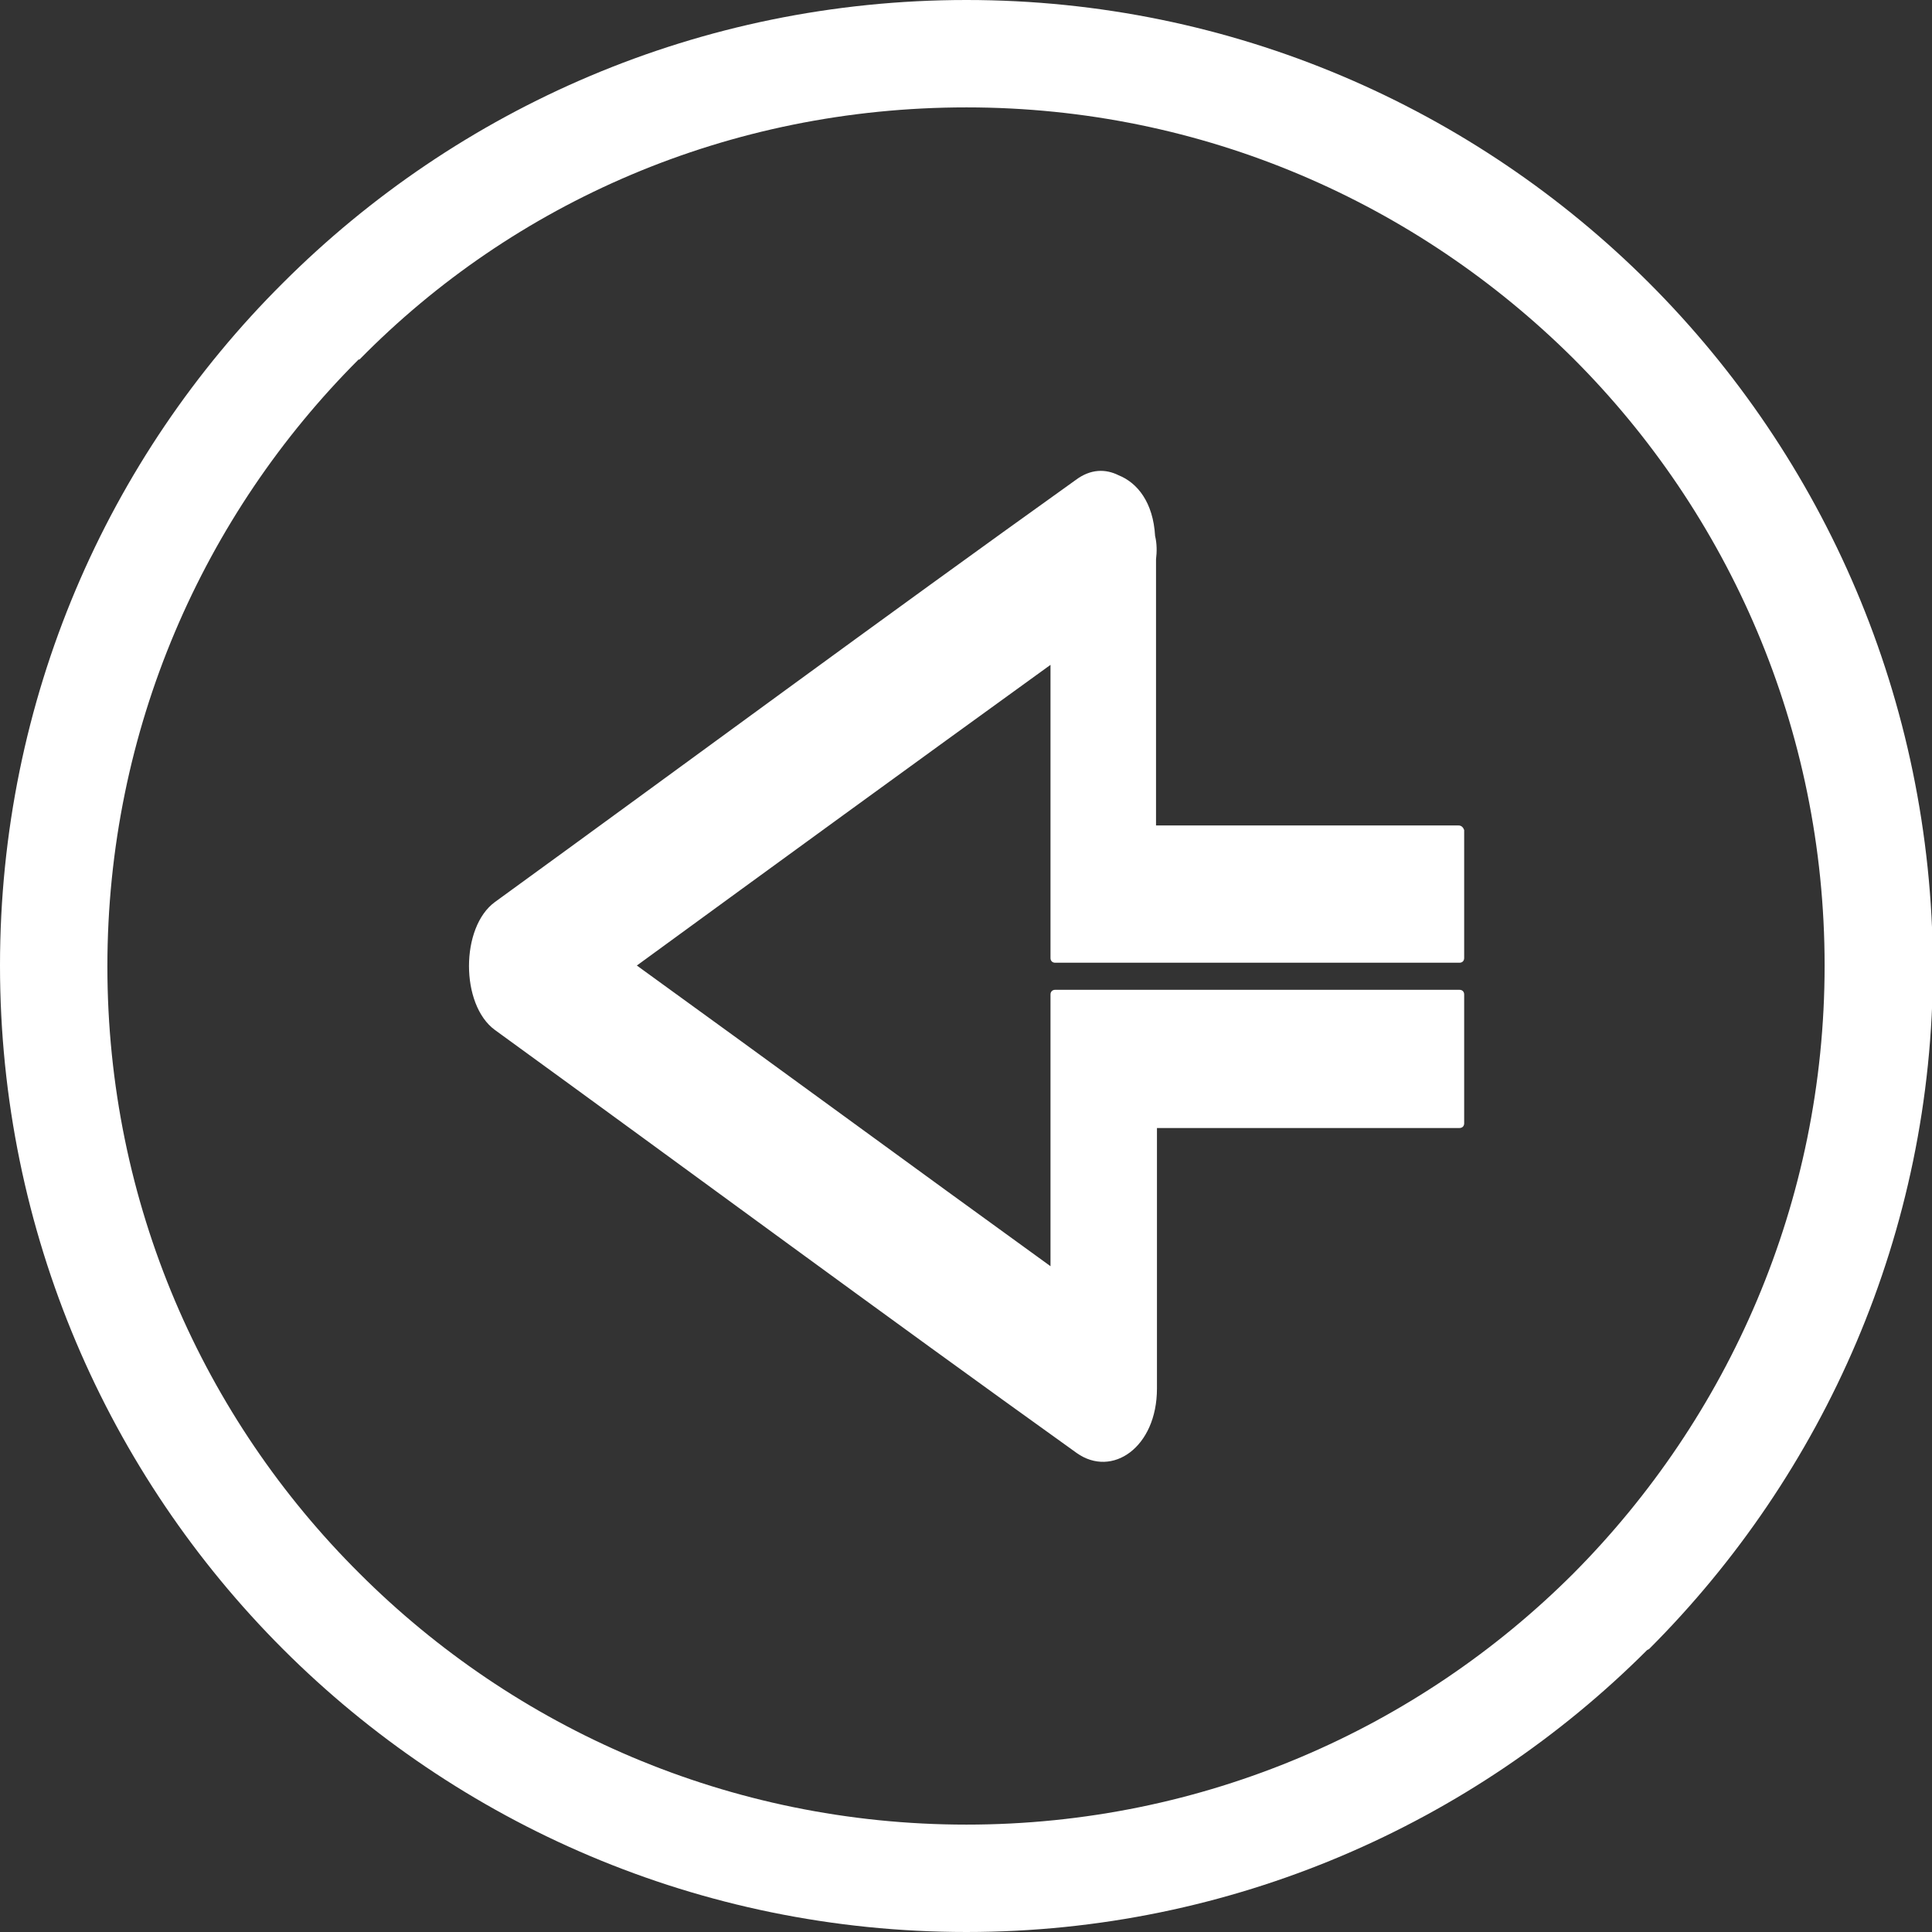 <?xml version="1.0" encoding="utf-8"?>
<!-- Generator: Adobe Illustrator 22.0.1, SVG Export Plug-In . SVG Version: 6.00 Build 0)  -->
<svg version="1.1" id="Layer_1" xmlns="http://www.w3.org/2000/svg" xmlns:xlink="http://www.w3.org/1999/xlink" x="0px" y="0px"
	 viewBox="0 0 206.9 206.9" style="enable-background:new 0 0 206.9 206.9;" xml:space="preserve">
<rect x="0" y="0" width="206.9" height="206.9" fill="#333333" stroke="none"/>
<style type="text/css">
	.st0{fill:#FFFFFF;}
</style>
<g>
	<path class="st0" d="M176.6,30.3C157.9,11.6,132,0,103.5,0C74.9,0,49,11.6,30.3,30.3v0v0C11.5,49,0,74.9,0,103.4
		c0,28.6,11.6,54.5,30.3,73.2c18.7,18.7,44.6,30.3,73.2,30.3c28.4,0,54.3-11.6,72.9-30.2l0.2-0.1v0c18.7-18.7,30.4-44.6,30.4-73.1
		C206.9,74.9,195.3,49,176.6,30.3z M168.5,168.5c-16.6,16.6-39.6,26.9-65,26.9c-25.4,0-48.4-10.3-65-26.9c-16.7-16.6-27-39.6-27-65
		c0-25.4,10.3-48.4,26.9-65l0.1,0C55,21.7,78,11.5,103.5,11.5c25.4,0,48.3,10.3,65,26.9c16.6,16.6,26.9,39.6,26.9,65
		C195.4,128.8,185.1,151.8,168.5,168.5z"/>
	<path class="st0" d="M156.2,88.4h-32.4c0-9.5,0-19,0-28.5c0.1-0.8,0.1-1.7-0.1-2.5c-0.2-3.6-1.9-5.7-3.9-6.5
		c-1.4-0.7-3-0.7-4.6,0.5C94.5,66.2,73.8,81.5,53,96.6c-3.7,2.7-3.7,11,0,13.7c20.8,15.1,41.5,30.4,62.3,45.3
		c3.8,2.7,8.6-0.6,8.6-6.9c0-9.3,0-18.6,0-27.9h32.4c0.3,0,0.5-0.2,0.5-0.5v-13.8c0-0.3-0.2-0.5-0.5-0.5h-43.3
		c-0.3,0-0.5,0.2-0.5,0.5v13.8c0,0,0,0.1,0,0.1c0,5.1,0,10.1,0,15.2c-14.8-10.7-29.5-21.5-44.3-32.2c14.8-10.8,29.5-21.5,44.3-32.2
		c0,5.8,0,11.7,0,17.5c0,0,0,0.1,0,0.1v13.8c0,0.3,0.2,0.5,0.5,0.5h43.3c0.3,0,0.5-0.2,0.5-0.5V88.9
		C156.7,88.6,156.5,88.4,156.2,88.4z"/>
</g>
</svg>
